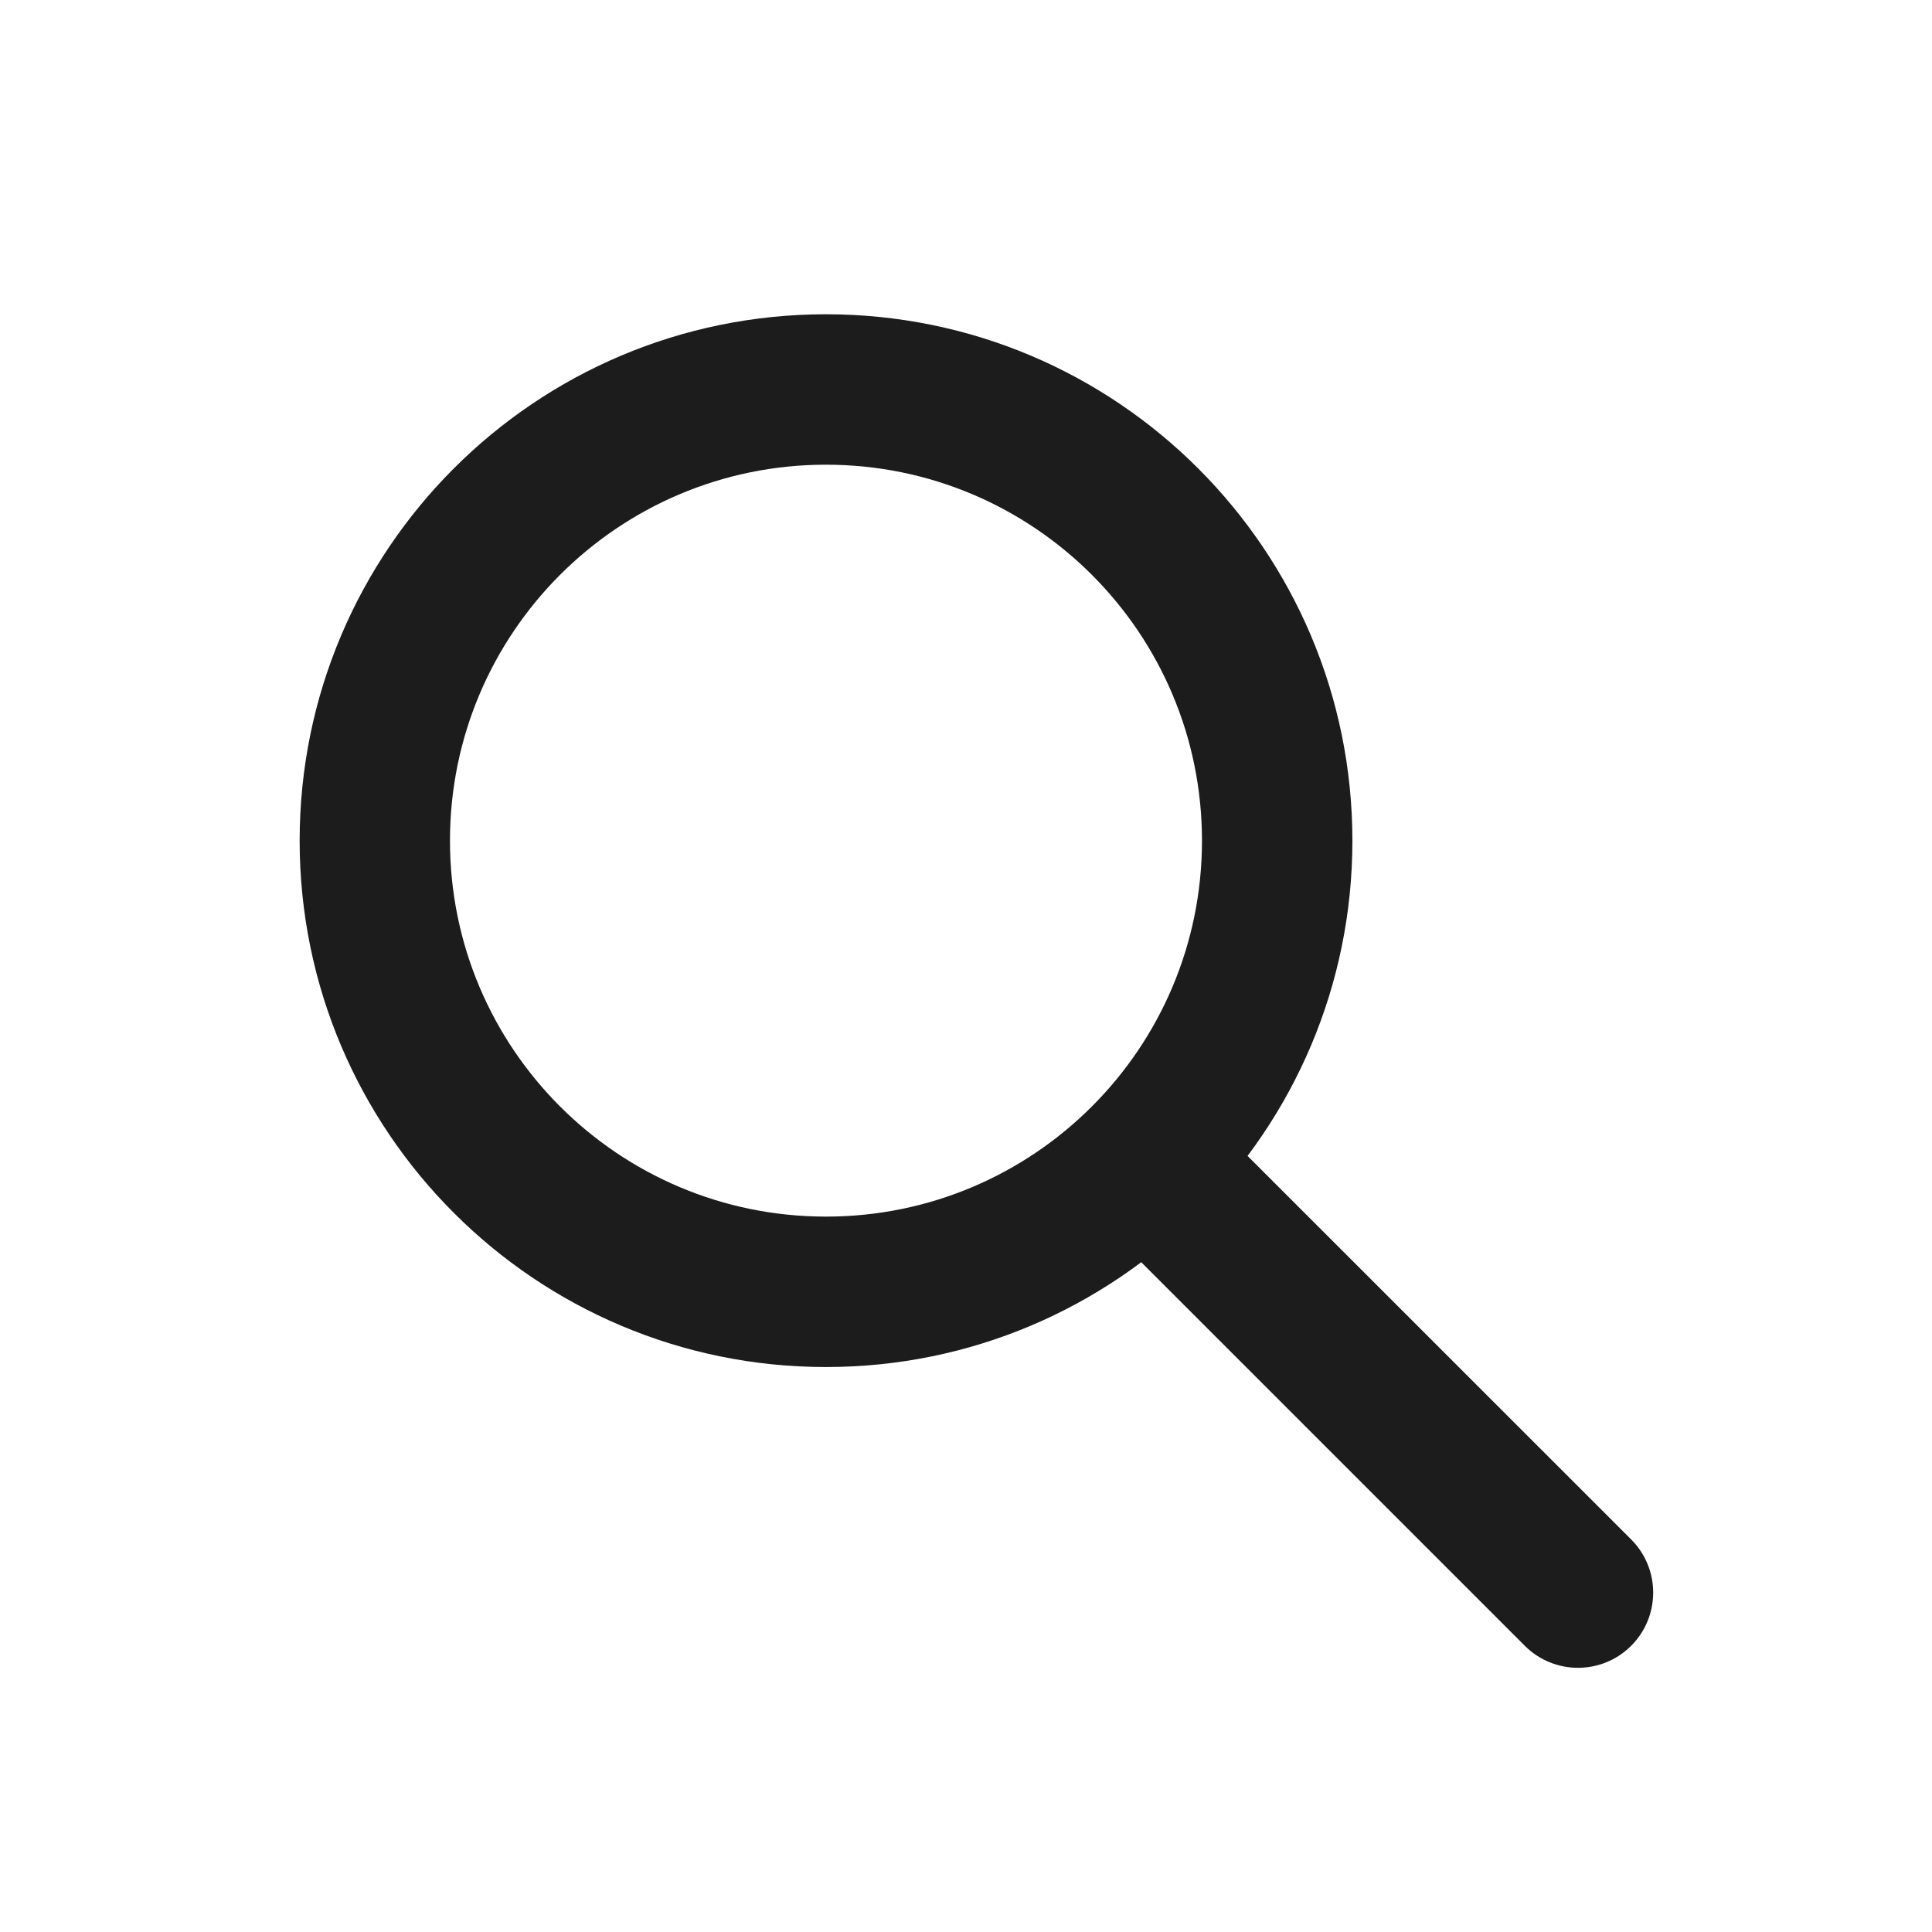 <svg xmlns="http://www.w3.org/2000/svg" width="21" height="21" viewBox="0 0 21 21" fill="none">
    <path fill-rule="evenodd" clip-rule="evenodd" d="M12.079 12.238C12.398 11.918 12.915 11.918 13.234 12.238L17.73 16.733C18.049 17.052 18.049 17.57 17.73 17.889C17.411 18.208 16.893 18.208 16.574 17.889L12.079 13.394C11.759 13.074 11.759 12.557 12.079 12.238Z" fill="#1C1C1C"/>
    <path fill-rule="evenodd" clip-rule="evenodd" d="M8.978 5.051C6.721 5.051 4.891 6.88 4.891 9.138C4.891 11.395 6.721 13.224 8.978 13.224C11.235 13.224 13.065 11.395 13.065 9.138C13.065 6.88 11.235 5.051 8.978 5.051ZM3.257 9.138C3.257 5.978 5.818 3.416 8.978 3.416C12.138 3.416 14.7 5.978 14.7 9.138C14.7 12.297 12.138 14.859 8.978 14.859C5.818 14.859 3.257 12.297 3.257 9.138Z" fill="#1C1C1C"/>
</svg>